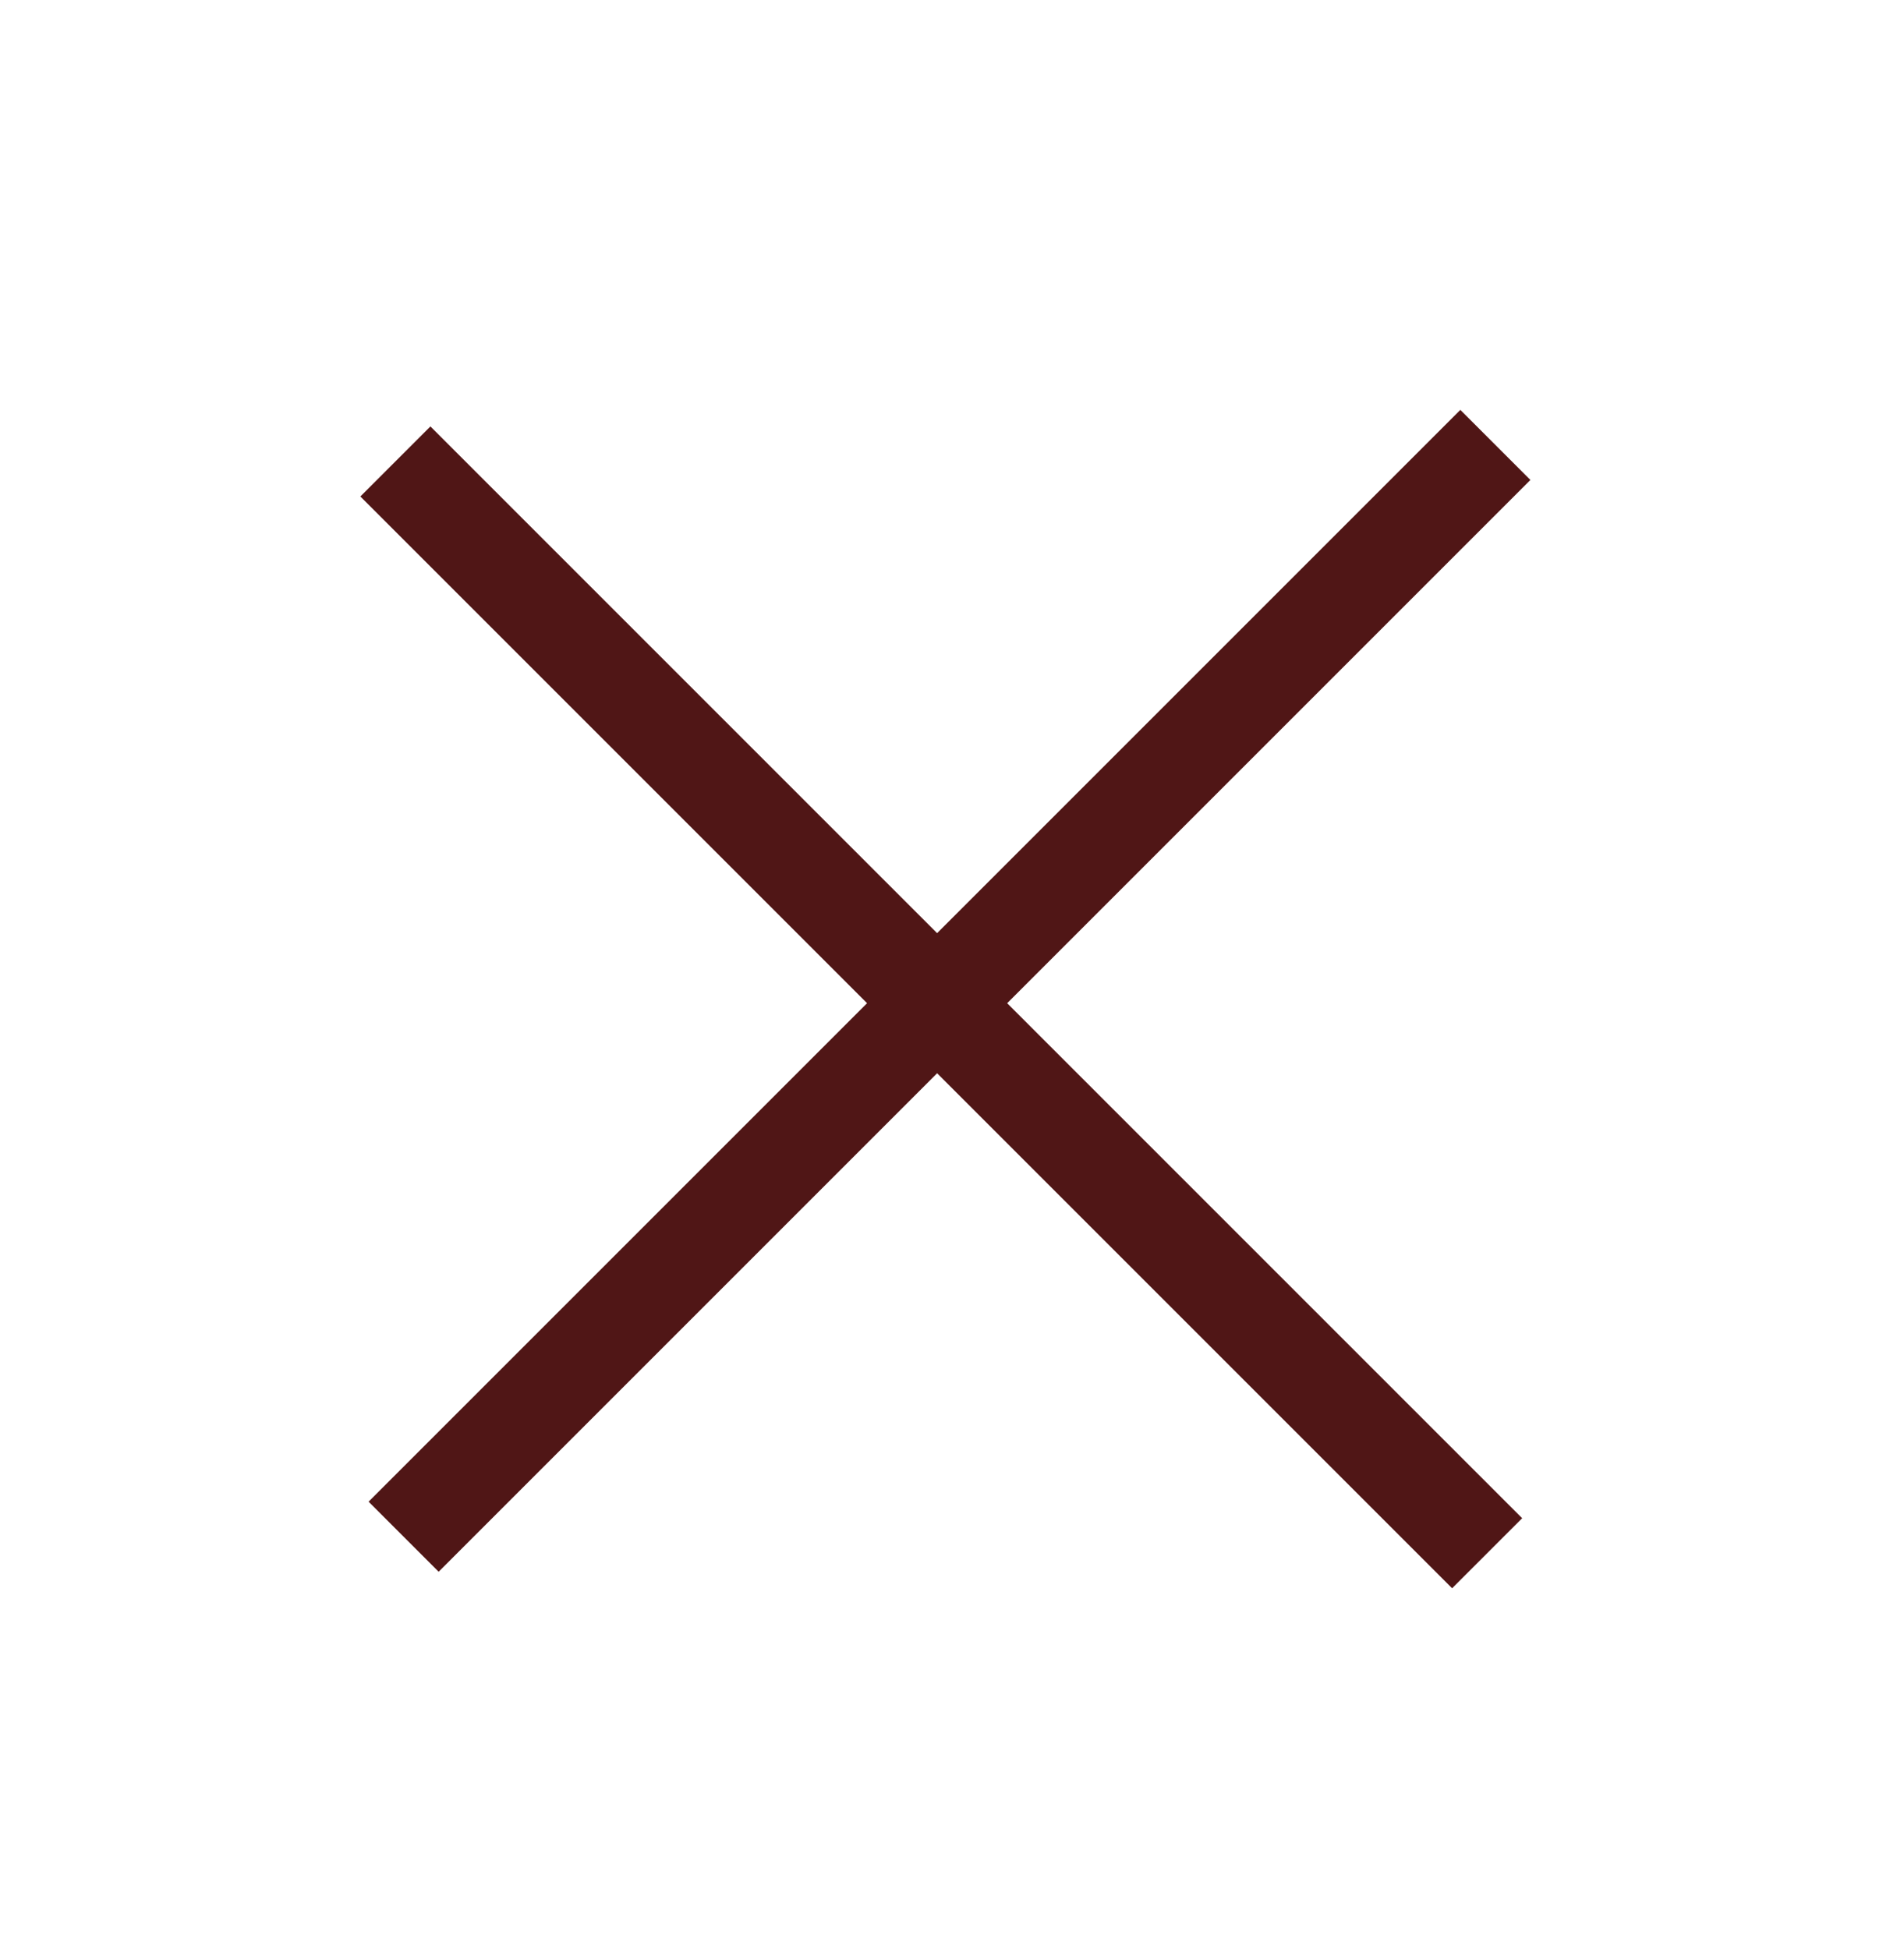 <svg enable-background="new 0 0 272.89 279.28" version="1.1" viewBox="0 0 272.89 279.28" xmlns="http://www.w3.org/2000/svg">
 <style type="text/css">.st0{fill:#20363D;}</style>
 <g fill="#501616" stroke-width=".132">
  <rect transform="rotate(-45)" x="-114.83" y="189.54" width="221.29" height="14.201"/>
  <rect transform="rotate(45)" x="86.834" y="-.406" width="221.29" height="14.201"/>
 </g>
</svg>
